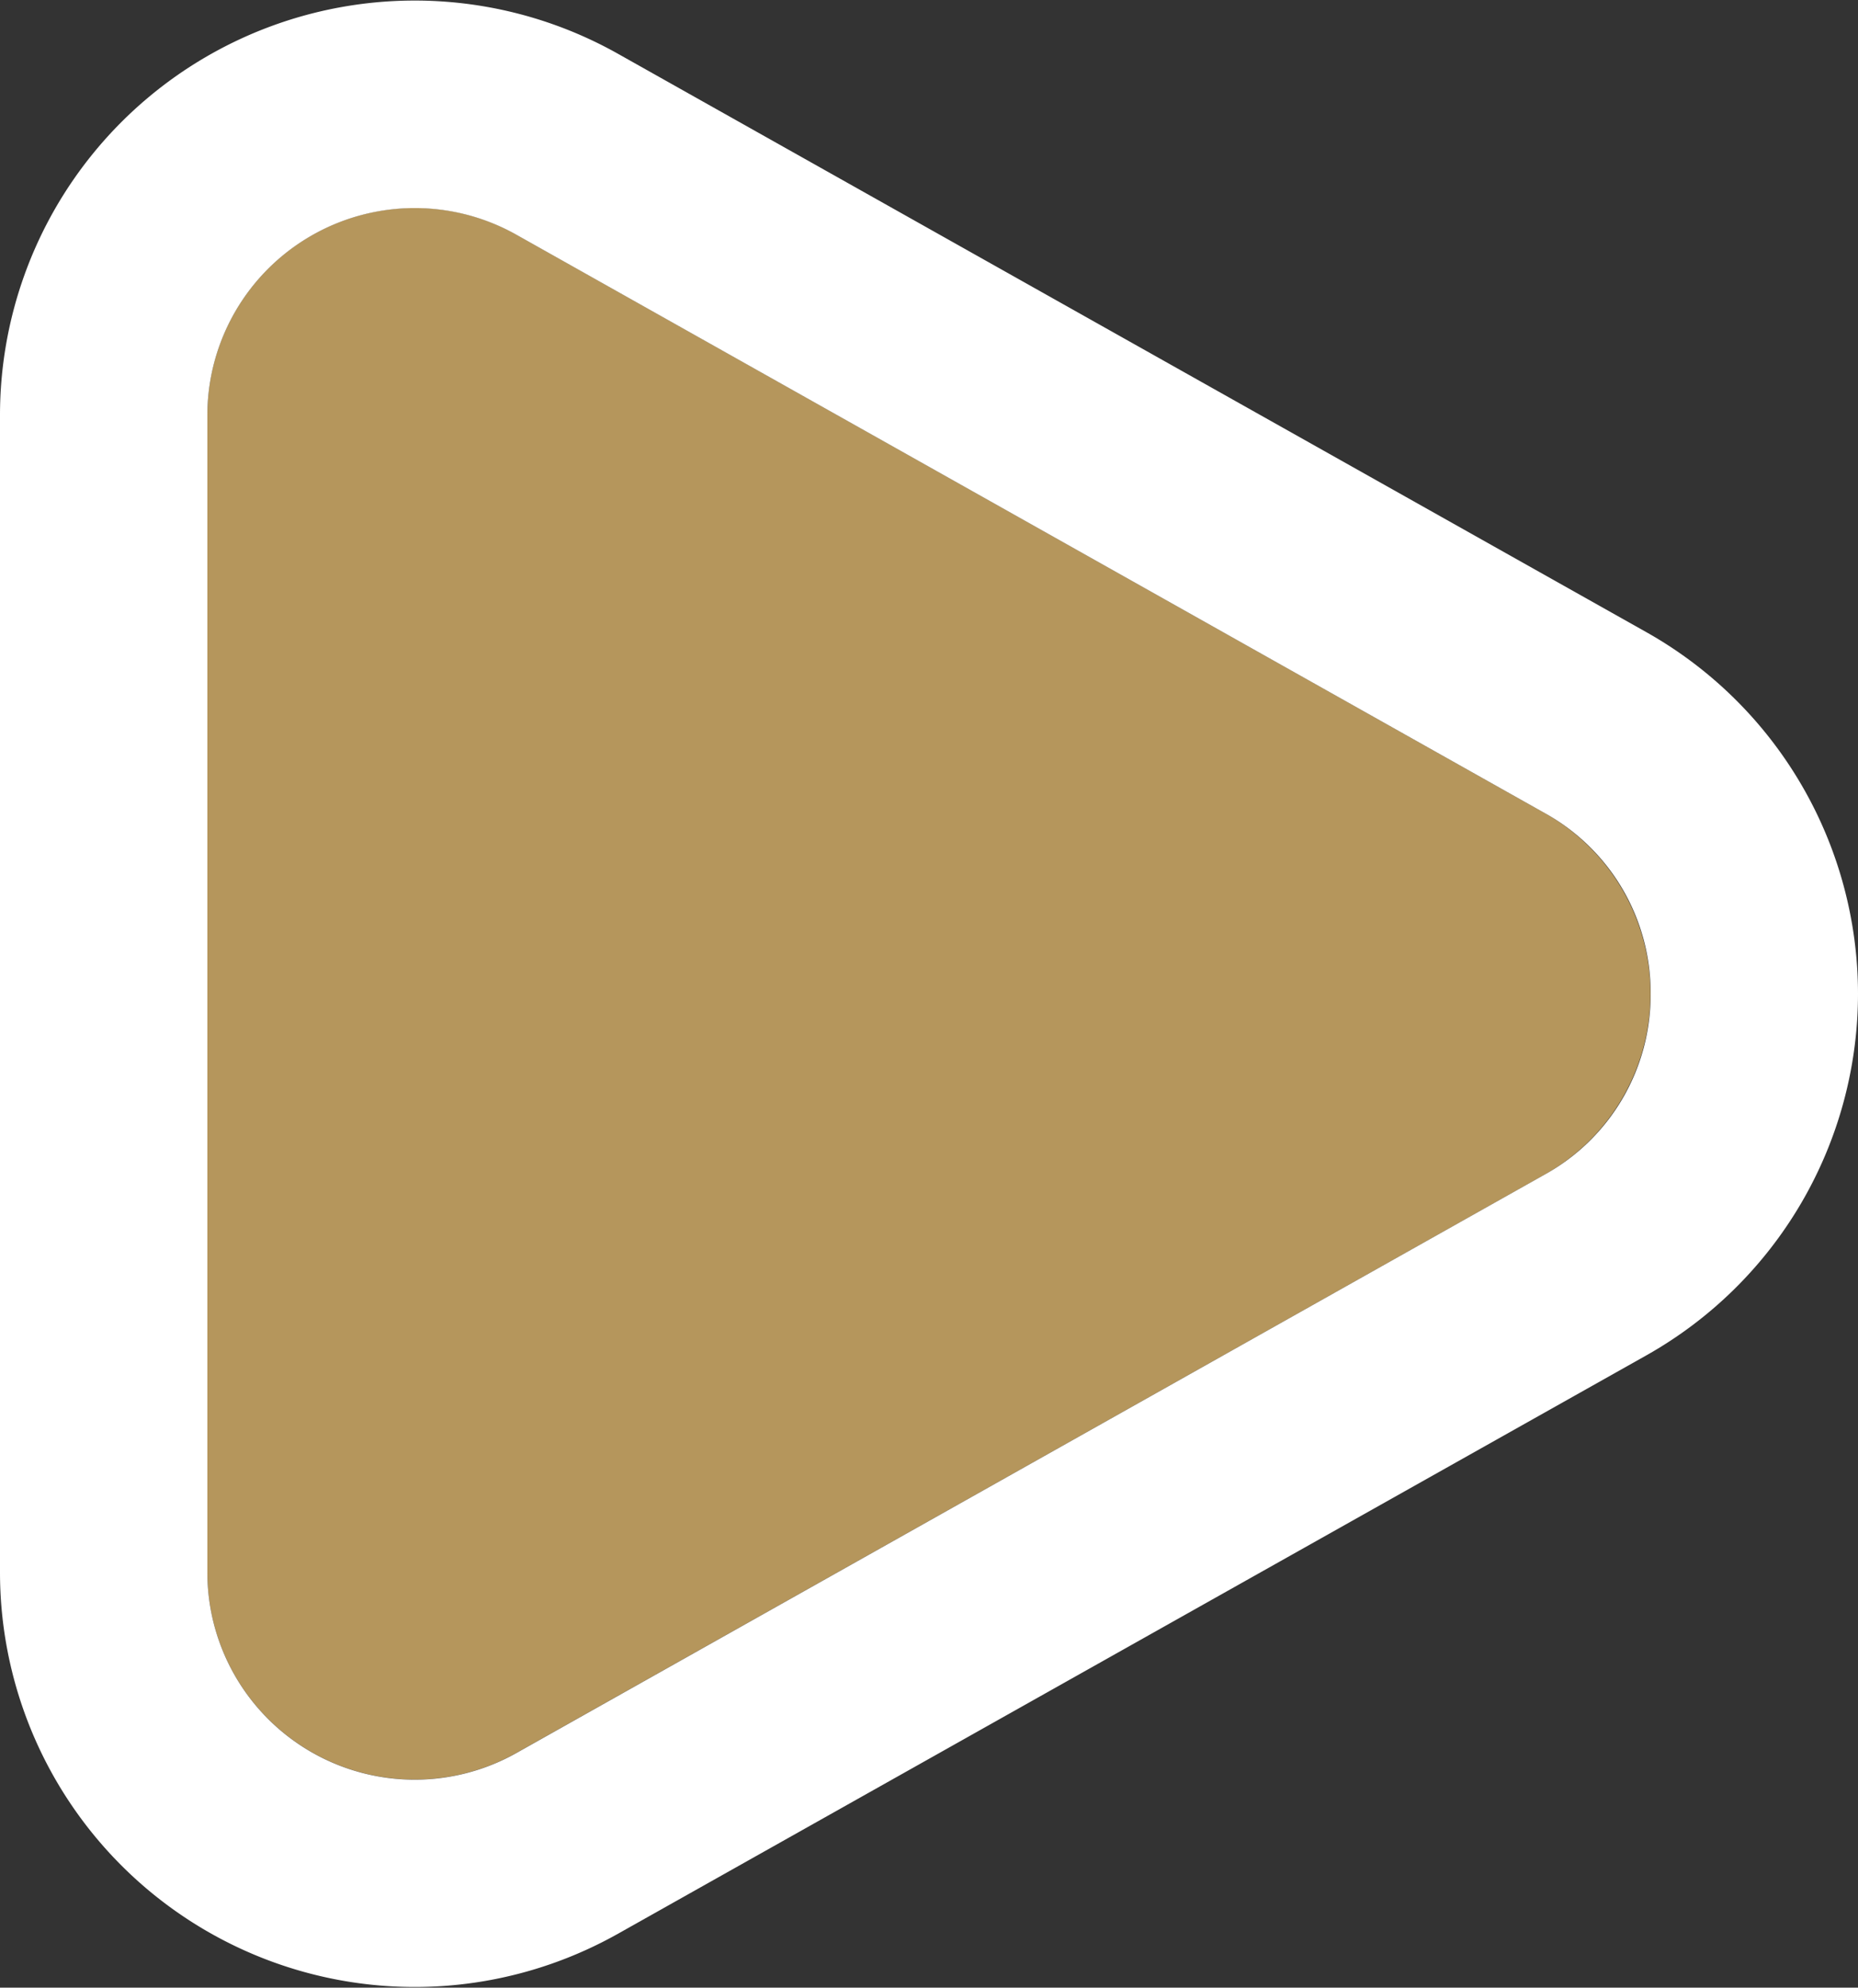 <svg height="19.172" viewBox="0 0 17.921 19.172" width="17.921" xmlns="http://www.w3.org/2000/svg"><rect x="0" y="0" width="17.921" height="19.172" fill="#333333" stroke="none"/><g transform="matrix(0 1 -1 0 18 .586)"><path d="m7.257 3.1a2 2 0 0 1 3.486 0l5.58 9.921a2 2 0 0 1 -1.743 2.979h-11.16a2 2 0 0 1 -1.743-2.981z" fill="#b5965c"/><path d="m9 2.079a1.981 1.981 0 0 0 -1.743 1.021l-5.58 9.921a2 2 0 0 0 1.743 2.979h11.16a2 2 0 0 0 1.743-2.981l-5.58-9.919a1.981 1.981 0 0 0 -1.743-1.021m0-2a4.005 4.005 0 0 1 3.486 2.039l5.58 9.921a4 4 0 0 1 -3.486 5.961h-11.16a4 4 0 0 1 -3.487-5.961l5.58-9.921a4.005 4.005 0 0 1 3.487-2.039z" fill="#fff"/></g></svg>